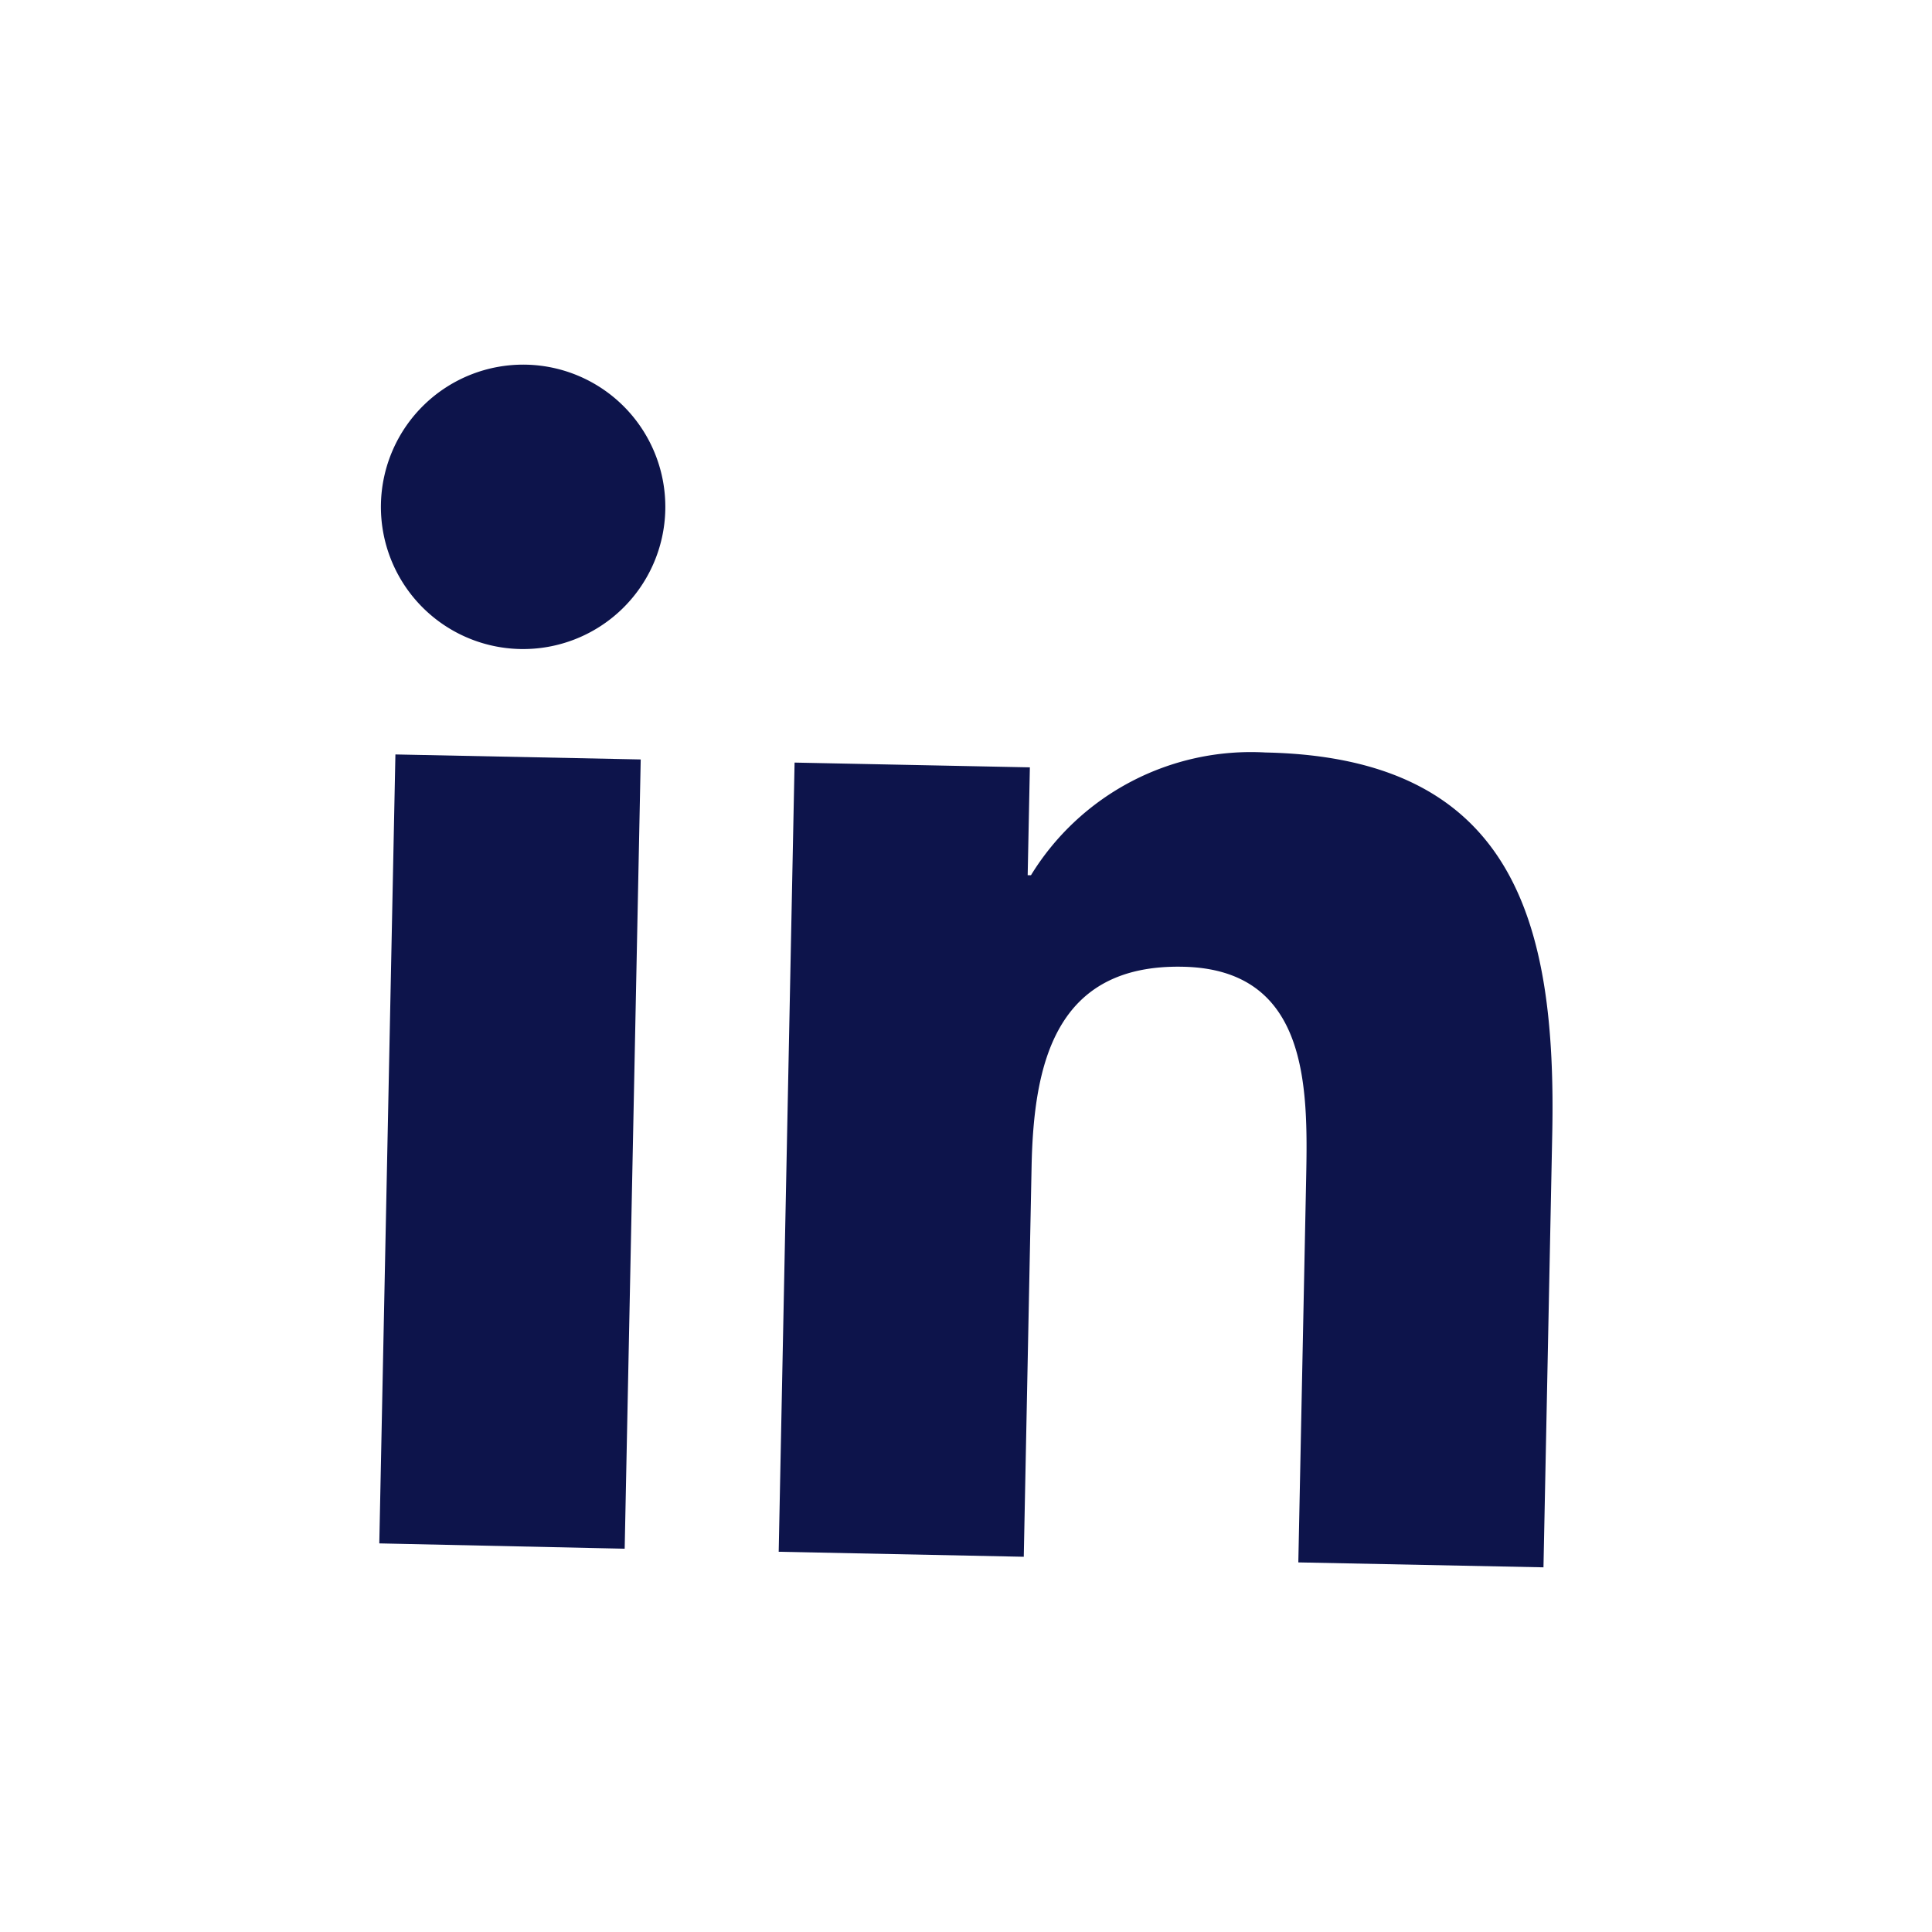 <svg xmlns="http://www.w3.org/2000/svg" width="24.699" height="24.699" viewBox="0 0 24.699 24.699">
  <g id="Group_2666" data-name="Group 2666" transform="translate(0 0)">
    <rect id="Rectangle_487" data-name="Rectangle 487" width="24.699" height="24.699" transform="translate(0 0)" fill="#fff"/>
    <g id="Group_2665" data-name="Group 2665" transform="translate(4.85 4.661)">
      <path id="Path_15102" data-name="Path 15102" d="M329.906,221.914l3.136.064-.205,10.09L329.7,232Zm1.671-4.983a1.818,1.818,0,1,1-1.856,1.78,1.819,1.819,0,0,1,1.856-1.78" transform="translate(-329.701 -216.93)" fill="#0d144b"/>
      <path id="Path_15103" data-name="Path 15103" d="M338.682,225.587l3.008.061-.028,1.379h.042a3.3,3.3,0,0,1,3-1.569c3.175.065,3.72,2.167,3.664,4.883l-.112,5.534-3.134-.063.1-4.907c.024-1.17.033-2.675-1.575-2.708-1.632-.034-1.908,1.236-1.935,2.552l-.1,4.991-3.133-.064Z" transform="translate(-333.374 -220.499)" fill="#0d144b"/>
    </g>
  </g>
</svg>
